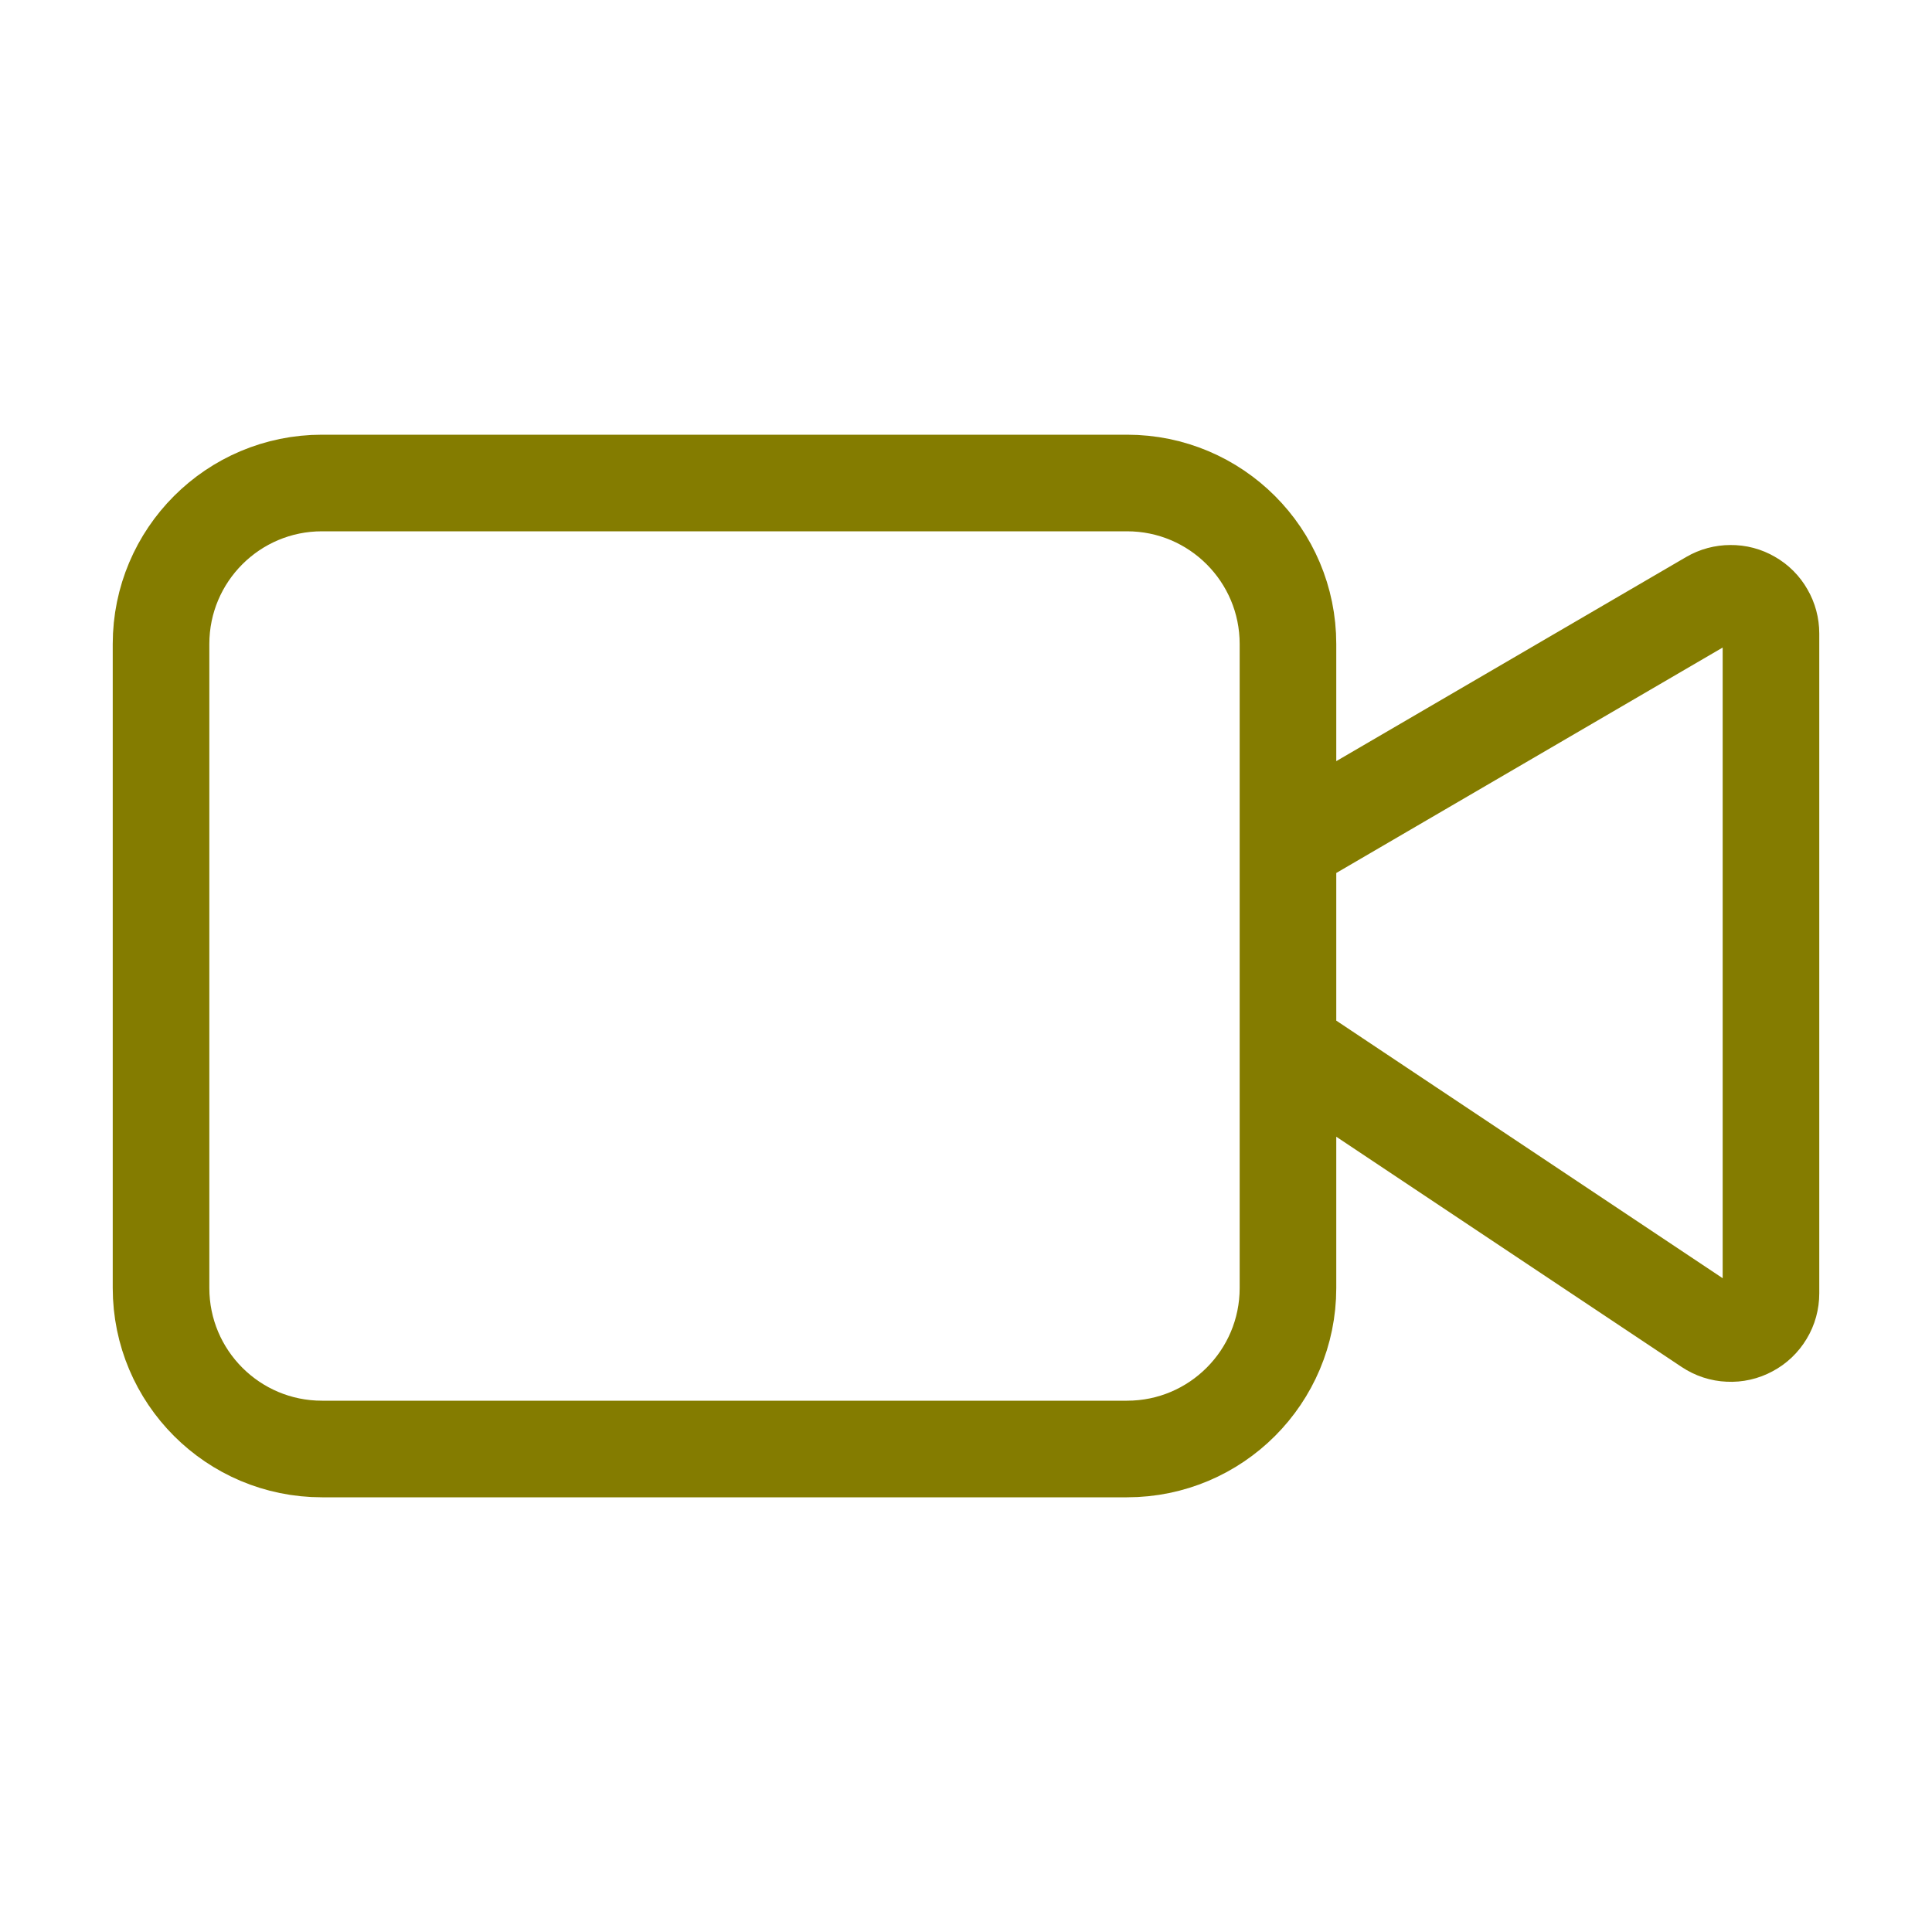 <svg width="20" height="20" viewBox="0 0 20 20" fill="none" xmlns="http://www.w3.org/2000/svg">
<g id="lucide/video">
<path id="Vector" d="M13.333 10.833L17.686 13.735C17.749 13.777 17.822 13.801 17.897 13.804C17.972 13.808 18.047 13.791 18.113 13.755C18.18 13.72 18.235 13.667 18.274 13.602C18.313 13.538 18.333 13.464 18.333 13.388V6.558C18.333 6.485 18.314 6.413 18.277 6.35C18.241 6.286 18.188 6.233 18.124 6.197C18.061 6.16 17.989 6.141 17.915 6.142C17.842 6.142 17.77 6.161 17.707 6.198L13.333 8.75M3.333 5H11.667C12.587 5 13.333 5.746 13.333 6.667V13.333C13.333 14.254 12.587 15 11.667 15H3.333C2.413 15 1.667 14.254 1.667 13.333V6.667C1.667 5.746 2.413 5 3.333 5Z" stroke="#847C00" stroke-linecap="round" stroke-linejoin="round"/>
</g>
</svg>
